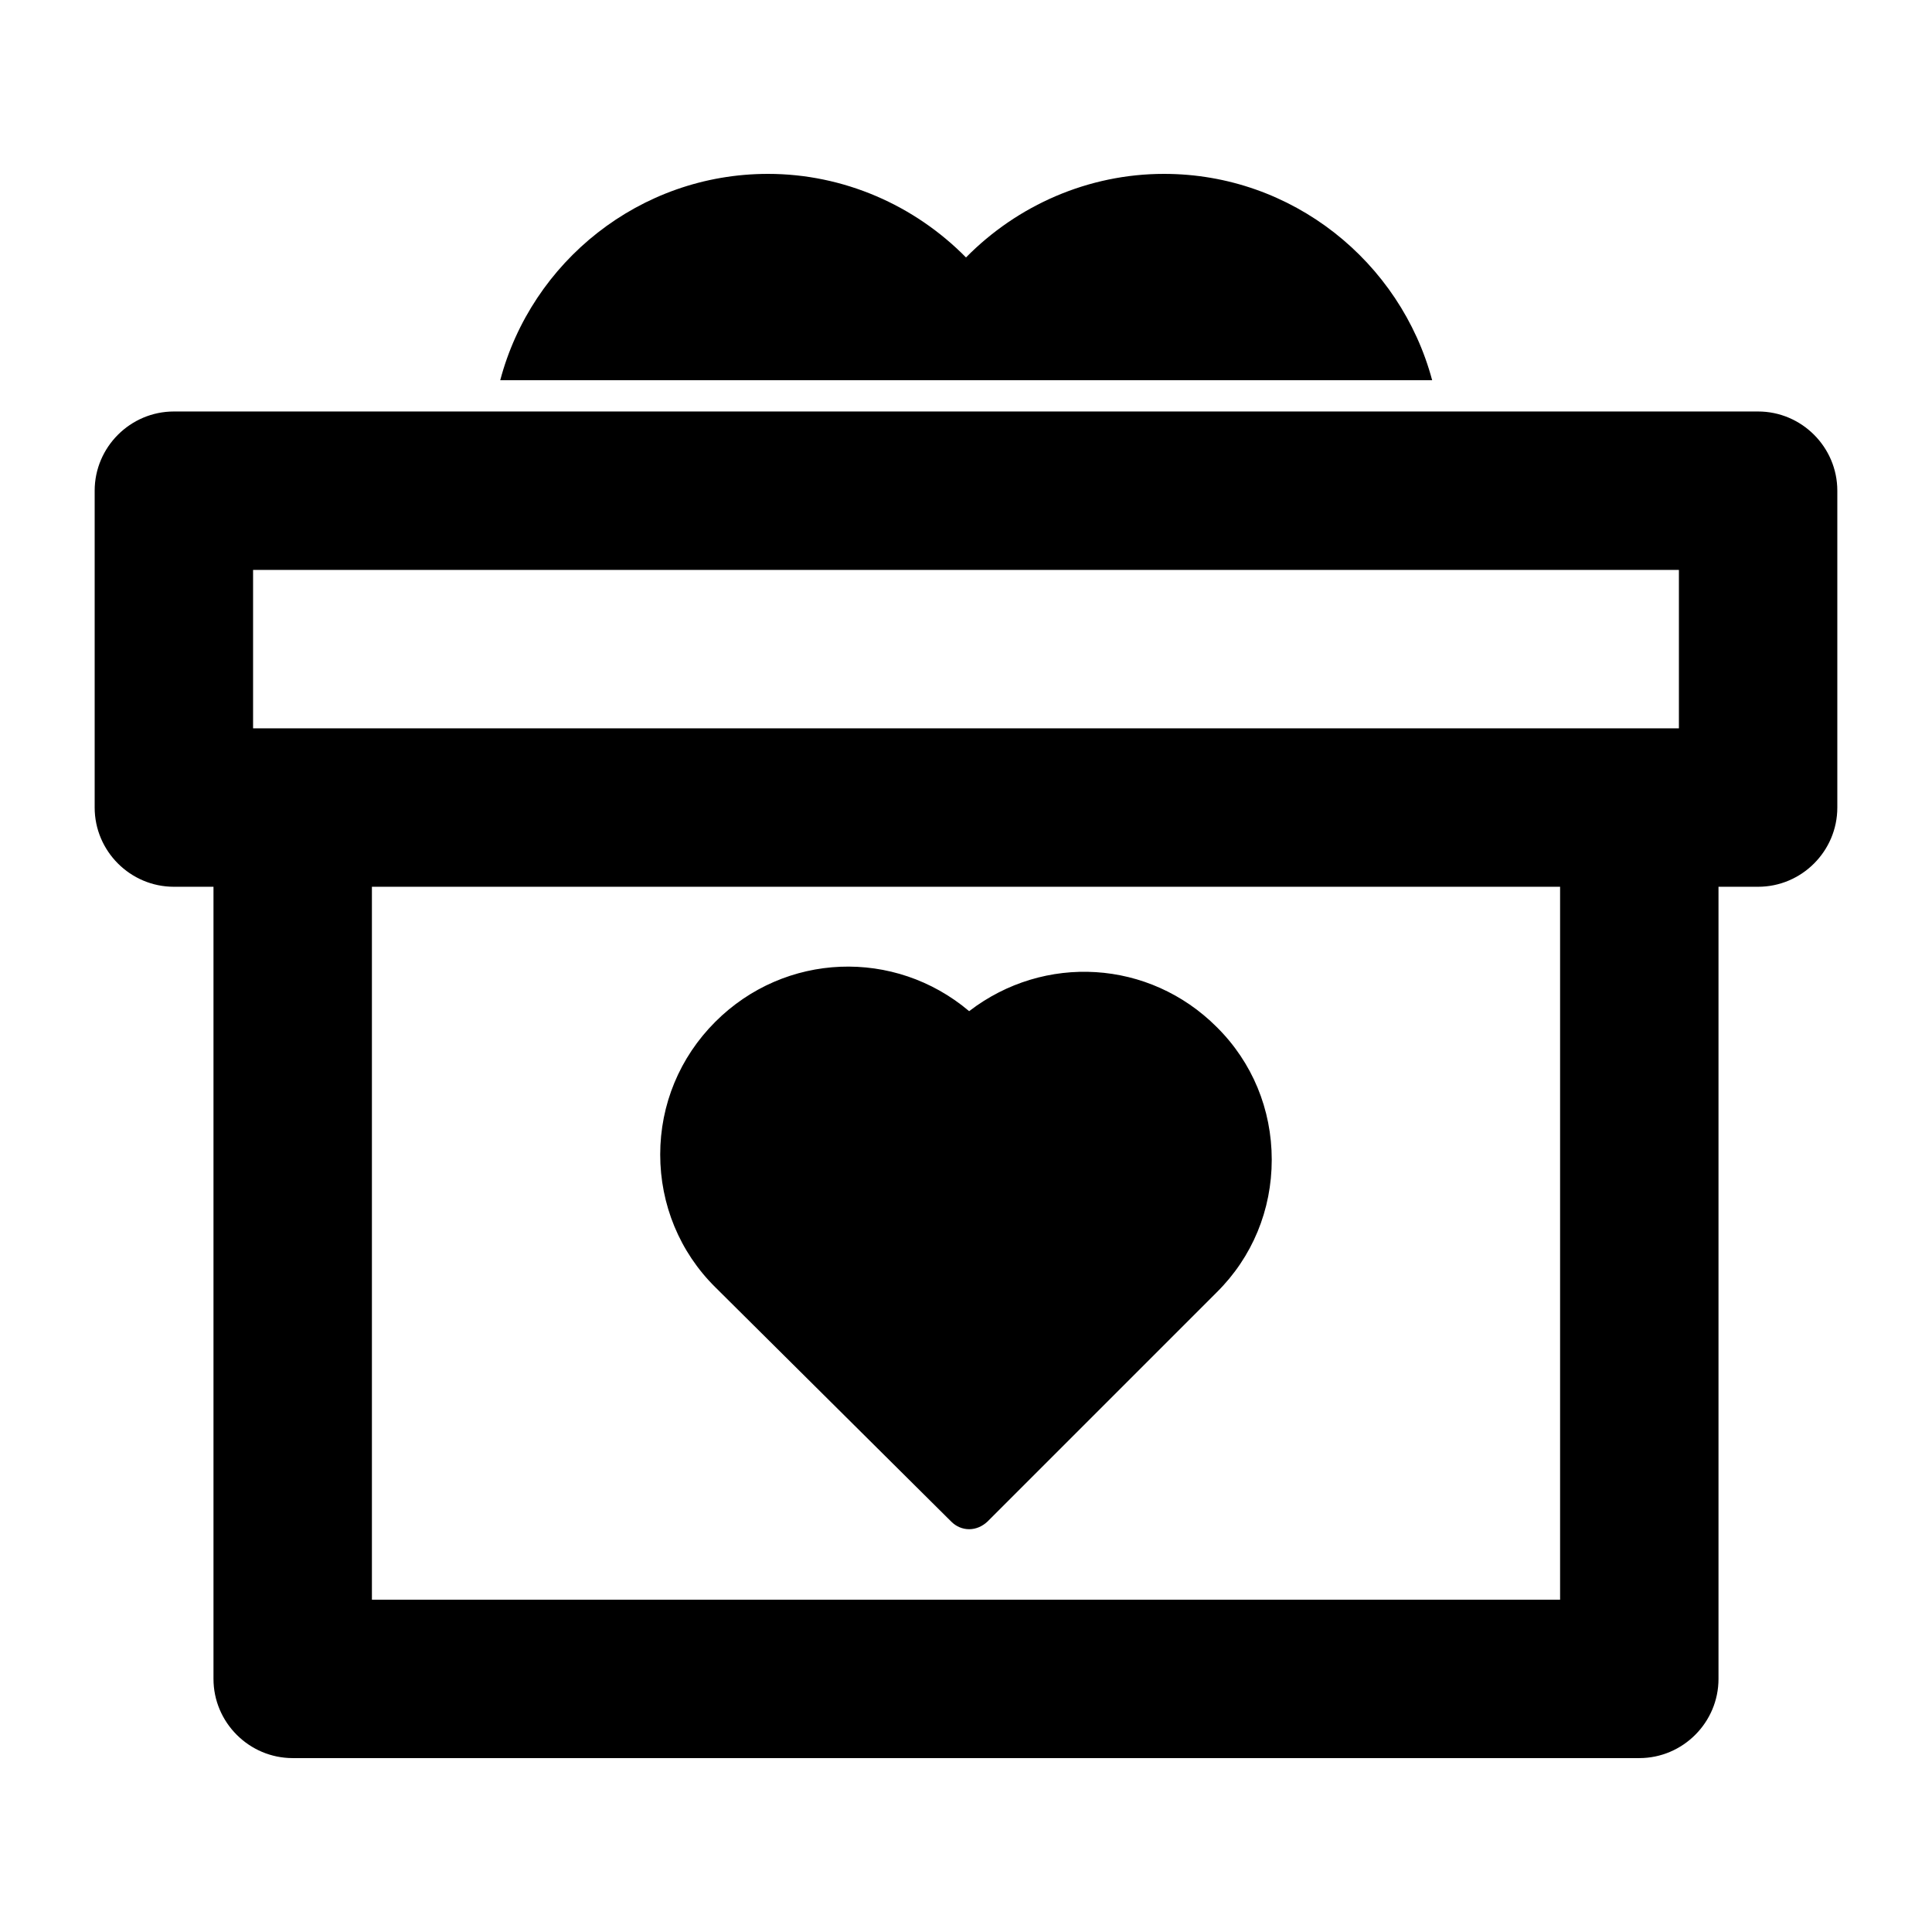 <?xml version="1.0" encoding="UTF-8"?>
<!-- Uploaded to: ICON Repo, www.svgrepo.com, Generator: ICON Repo Mixer Tools -->
<svg fill="#000000" width="800px" height="800px" version="1.1" viewBox="144 144 512 512" xmlns="http://www.w3.org/2000/svg">
 <g>
  <path d="m396.11 547.26c1.258 1.258 2.938 1.996 4.723 1.996 1.785 0 3.465-0.734 4.828-1.996l60.773-60.773c9.445-9.34 14.59-21.832 14.59-35.16s-5.144-25.82-14.59-35.16c-17.844-17.844-45.656-19.523-65.602-4.199-19.734-16.688-48.805-15.641-67.281 2.832-9.445 9.445-14.59 21.938-14.59 35.16 0 13.227 5.144 25.82 14.59 35.16z"/>
  <path d="m452.48 190.08c-20.047 0-38.836 8.293-52.48 22.148-13.645-13.855-32.434-22.148-52.48-22.148-34.008 0-62.66 23.301-70.953 54.684h246.97c-8.398-31.383-37.055-54.684-71.059-54.684z"/>
  <path d="m609.92 253.05h-419.84c-11.547 0-20.992 9.445-20.992 20.992v83.969c0 11.547 9.445 20.992 20.992 20.992h10.496v209.92c0 11.547 9.445 20.992 20.992 20.992h356.86c11.547 0 20.992-9.445 20.992-20.992v-209.92h10.496c11.547 0 20.992-9.445 20.992-20.992v-83.969c0-11.547-9.445-20.992-20.992-20.992zm-52.48 314.88h-314.88v-188.93h314.88zm31.488-230.91h-377.86v-41.984h377.86z"/>
 </g>
</svg>